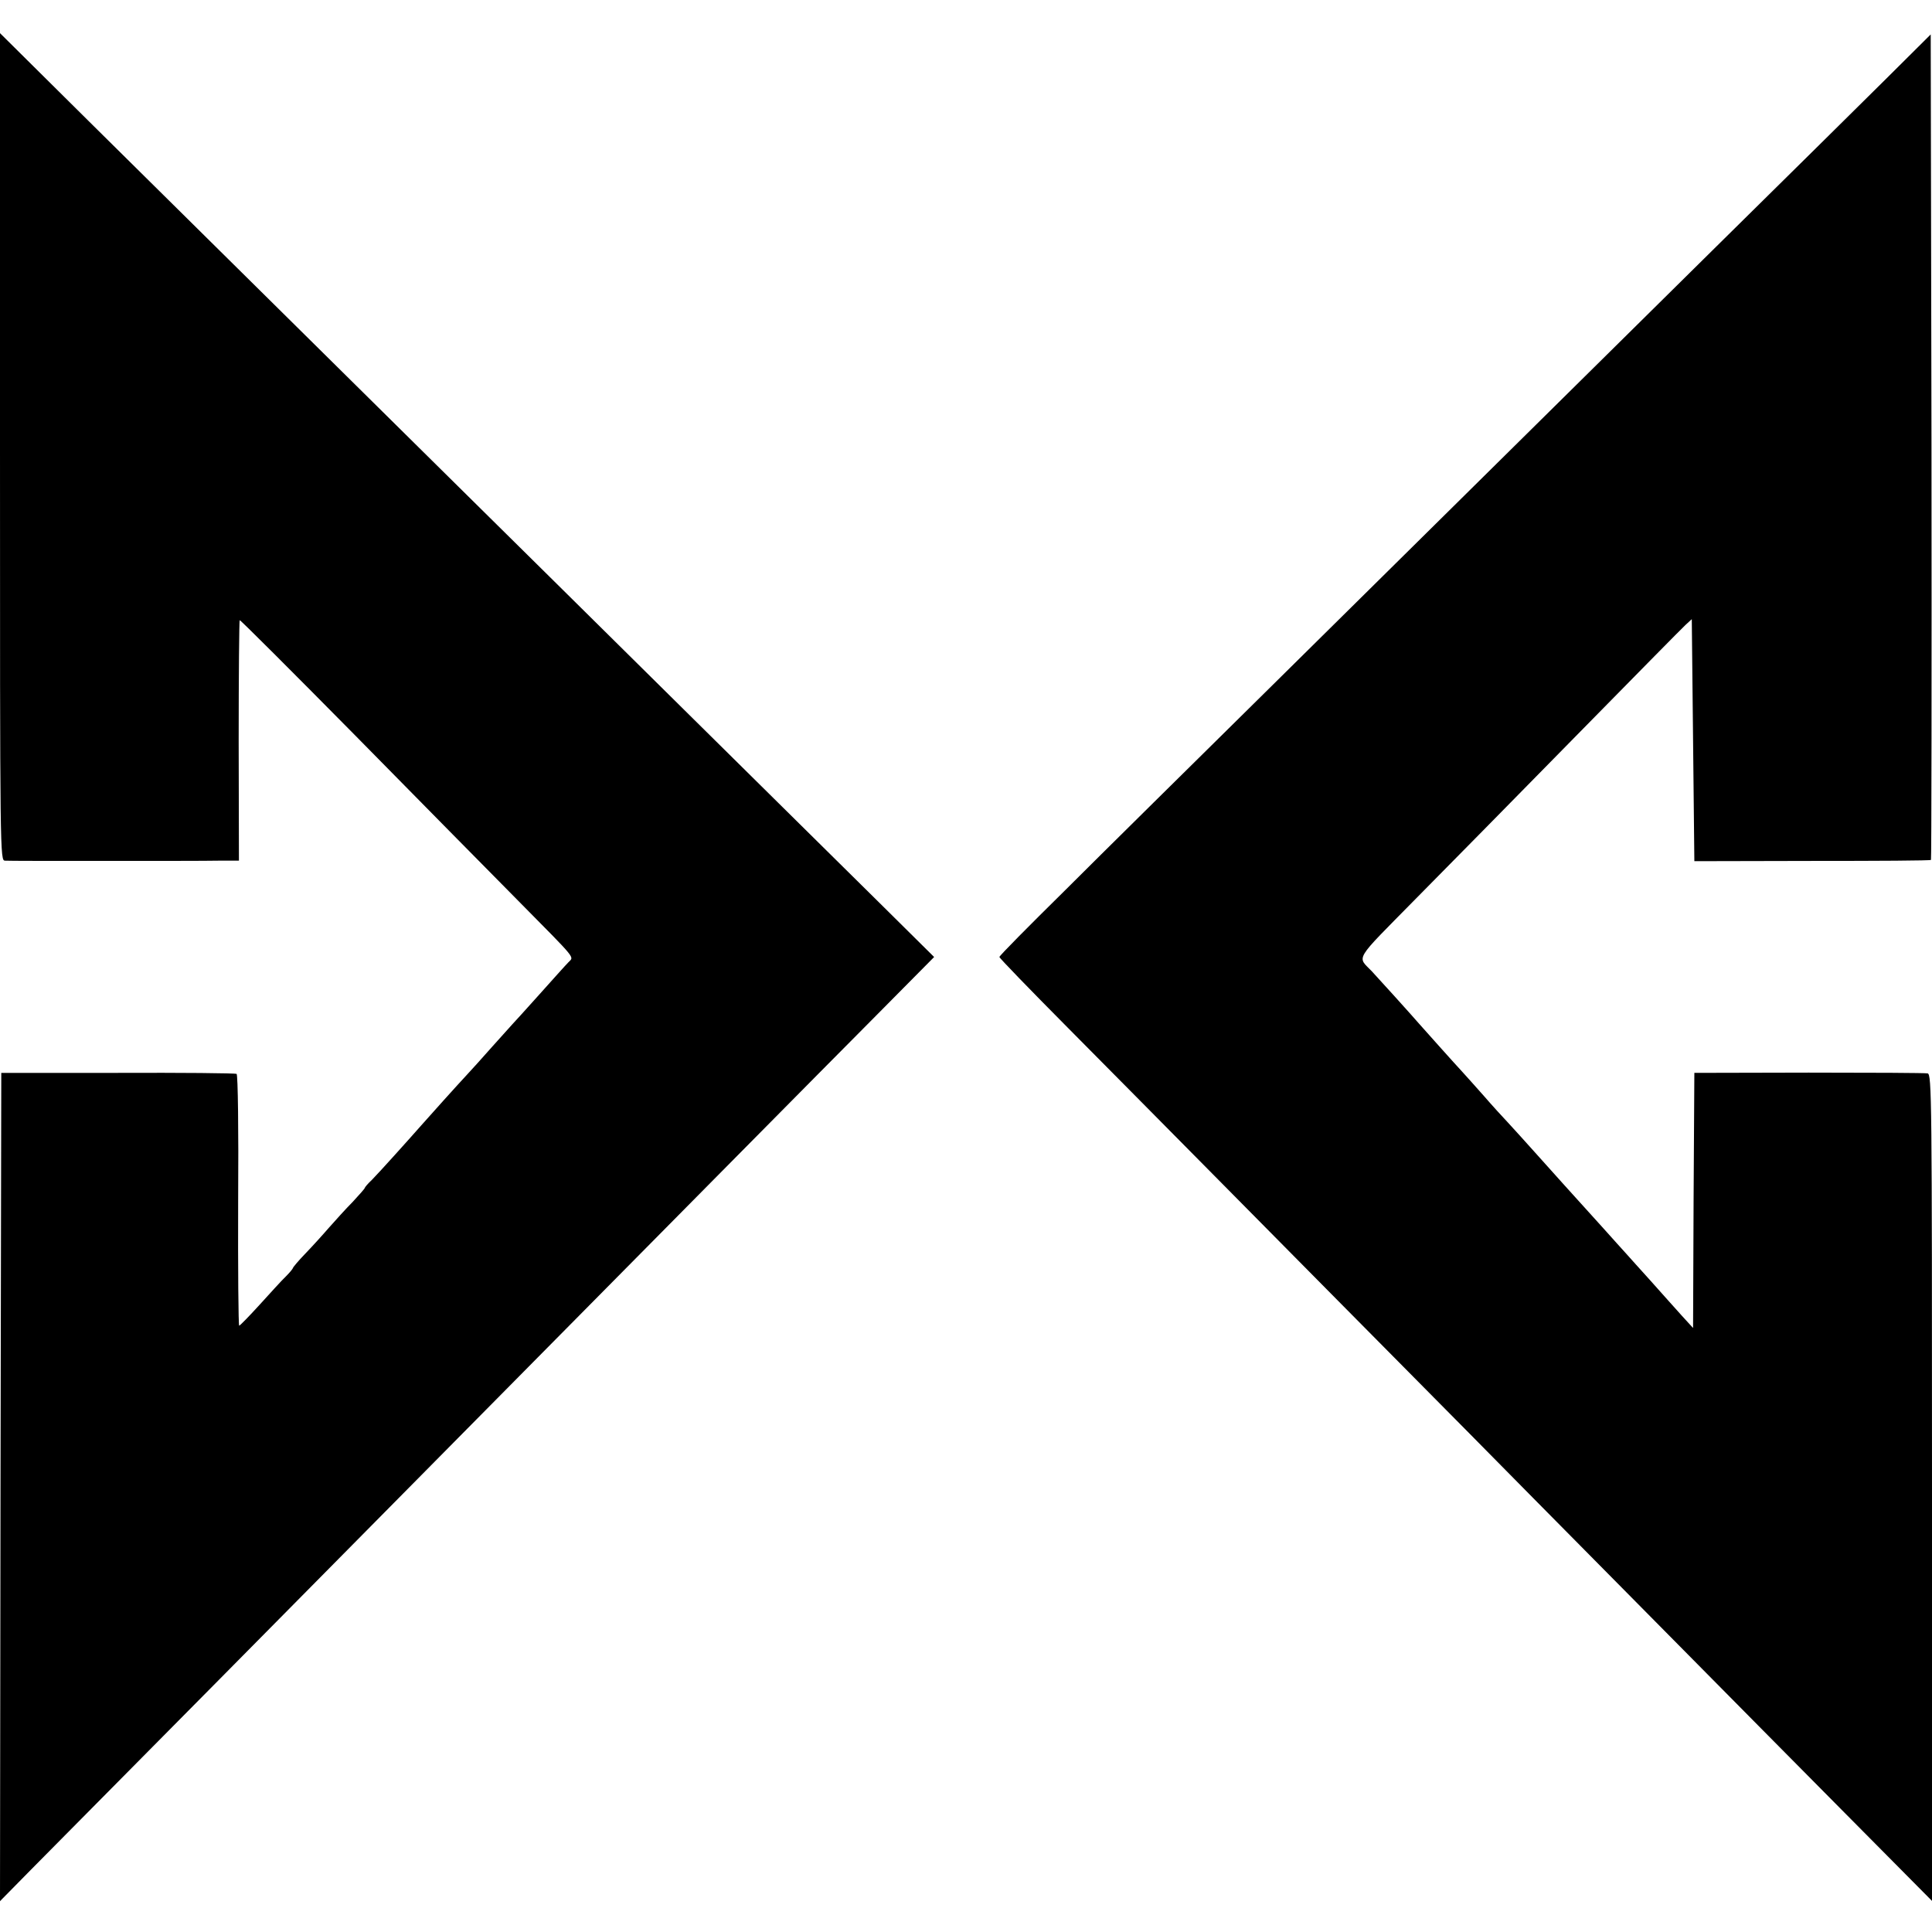 <?xml version="1.0" standalone="no"?>
<!DOCTYPE svg PUBLIC "-//W3C//DTD SVG 20010904//EN"
 "http://www.w3.org/TR/2001/REC-SVG-20010904/DTD/svg10.dtd">
<svg version="1.0" xmlns="http://www.w3.org/2000/svg"
 width="752pt" height="752pt" viewBox="0 0 752 752"
 preserveAspectRatio="xMidYMid meet">
<g transform="translate(0,752) scale(0.1,-0.1)"
fill="#000000" stroke="none">
<path d="M0 5781 c0 -1604 0 -1611 20 -1611 11 -1 184 -1 385 -1 201 0 401 0
445 1 l80 0 -1 466 c0 257 2 468 4 470 2 2 203 -199 448 -447 244 -248 530
-538 634 -643 237 -240 219 -218 197 -242 -10 -10 -60 -66 -112 -124 -52 -58
-99 -110 -105 -116 -5 -6 -41 -46 -80 -89 -38 -43 -83 -93 -100 -111 -30 -32
-147 -162 -175 -194 -51 -58 -169 -189 -192 -212 -16 -15 -28 -29 -28 -32 0
-2 -21 -26 -47 -54 -27 -27 -68 -73 -93 -101 -25 -29 -66 -74 -93 -102 -26
-27 -47 -52 -47 -55 0 -2 -12 -17 -27 -32 -16 -15 -61 -65 -102 -110 -41 -45
-77 -82 -80 -82 -3 0 -5 219 -4 487 2 274 -1 489 -6 493 -5 3 -213 5 -463 4
l-453 0 -3 -1612 -2 -1612 122 124 c162 163 1266 1279 1678 1696 649 656 1424
1440 1628 1645 l208 210 -212 210 c-117 116 -464 458 -771 762 -307 304 -700
692 -873 863 -550 544 -1528 1510 -1656 1638 l-124 123 0 -1610z"/>
<path d="M7337 7209 c-98 -97 -396 -392 -663 -655 -946 -935 -1135 -1122
-1704 -1684 -316 -312 -689 -680 -827 -818 -139 -137 -253 -252 -253 -257 0
-4 119 -127 265 -274 145 -146 416 -420 602 -608 186 -188 618 -625 960 -970
341 -346 730 -738 863 -873 133 -135 399 -403 591 -597 l349 -352 0 1608 c0
1524 -1 1609 -17 1613 -10 2 -218 3 -463 3 l-445 -1 -3 -497 -2 -496 -43 47
c-23 25 -46 52 -52 58 -5 6 -39 44 -75 84 -36 39 -76 85 -90 100 -14 15 -54
60 -90 100 -36 40 -74 82 -85 94 -25 28 -91 100 -180 200 -38 43 -86 95 -105
116 -19 20 -62 67 -94 104 -33 37 -71 80 -85 95 -28 30 -137 152 -168 187 -24
28 -164 183 -183 203 -58 61 -74 34 170 282 122 123 402 408 623 633 221 225
413 420 427 433 l25 23 5 -471 5 -471 458 1 c253 0 461 1 463 4 2 2 3 726 2
1608 l-3 1605 -178 -177z"/>
</g>
</svg>
